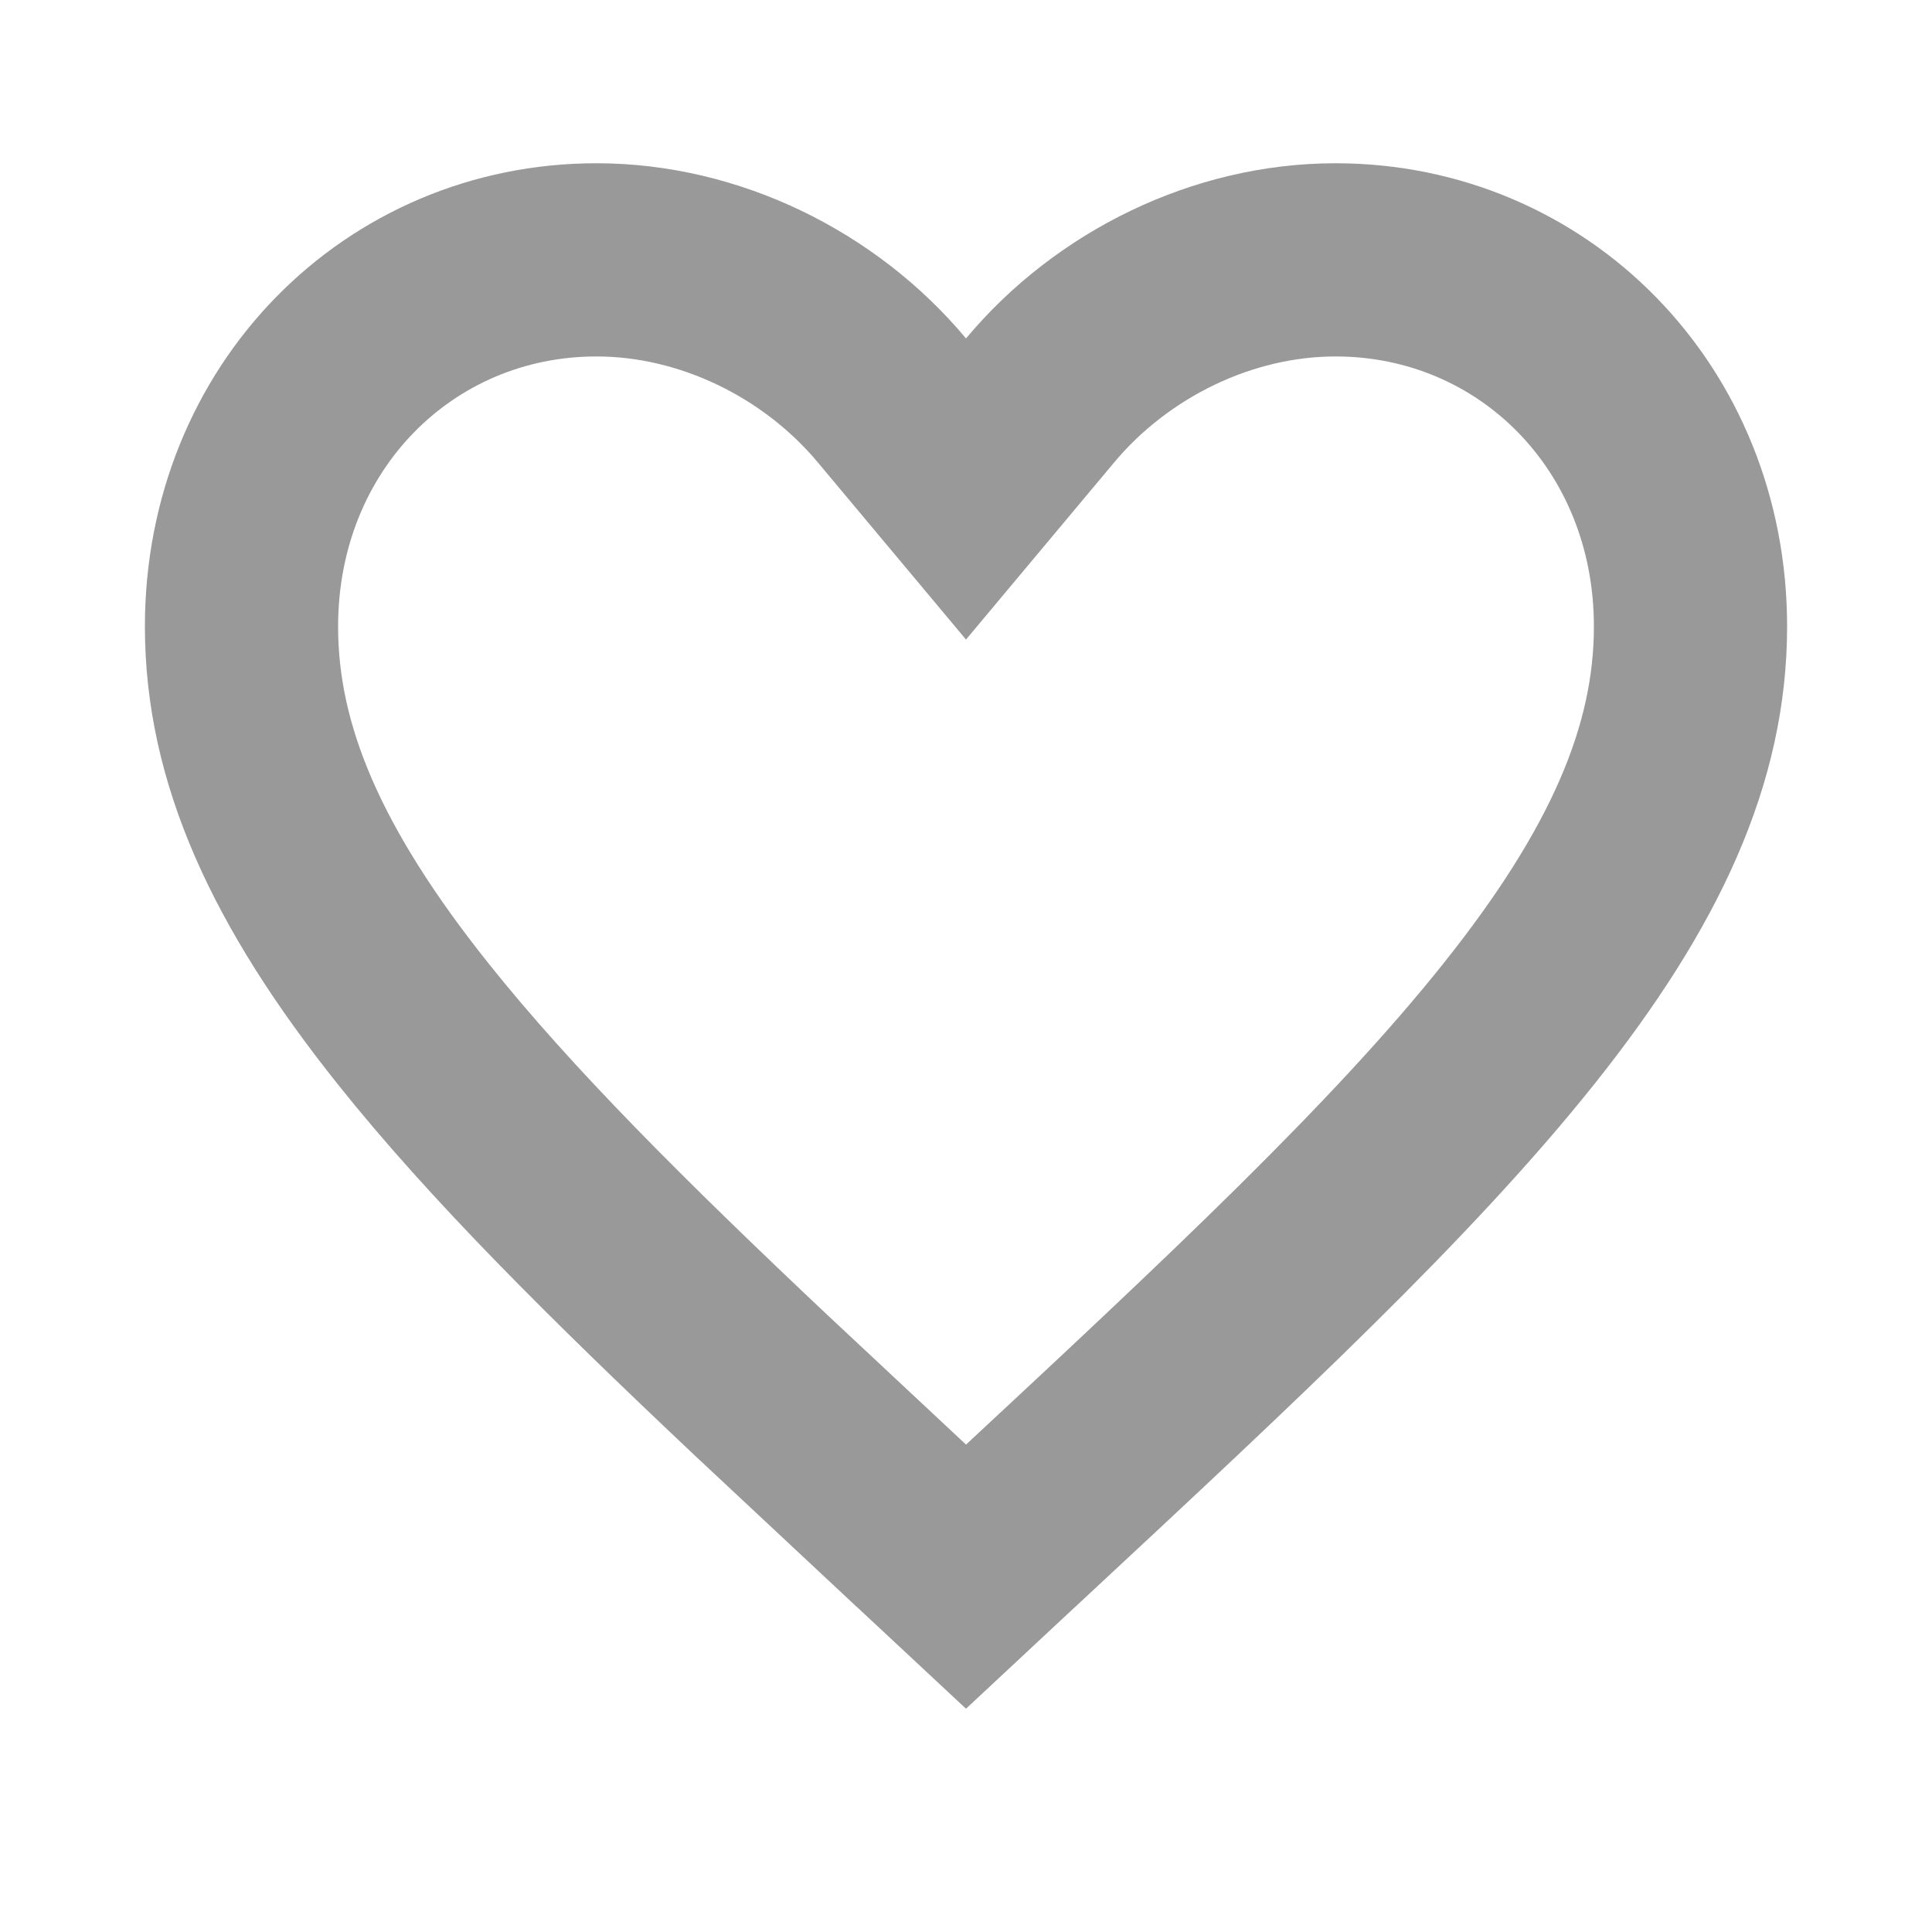 <svg width="20" height="20" viewBox="0 0 20 20" fill="none" xmlns="http://www.w3.org/2000/svg">
<path d="M13.825 2.69C15.868 2.69 17.5 4.321 17.5 6.486C17.5 7.809 16.927 9.088 15.726 10.595C14.513 12.117 12.76 13.753 10.552 15.807L10.55 15.808L10 16.321L9.45 15.808L9.448 15.807L7.879 14.34C6.398 12.943 5.184 11.737 4.274 10.595C3.073 9.088 2.5 7.809 2.5 6.486C2.5 4.321 4.132 2.69 6.175 2.69C7.342 2.69 8.487 3.252 9.233 4.145L10 5.062L10.767 4.145C11.514 3.252 12.658 2.69 13.825 2.69Z" stroke="black" stroke-opacity="0.4" stroke-width="2"/>
</svg>
